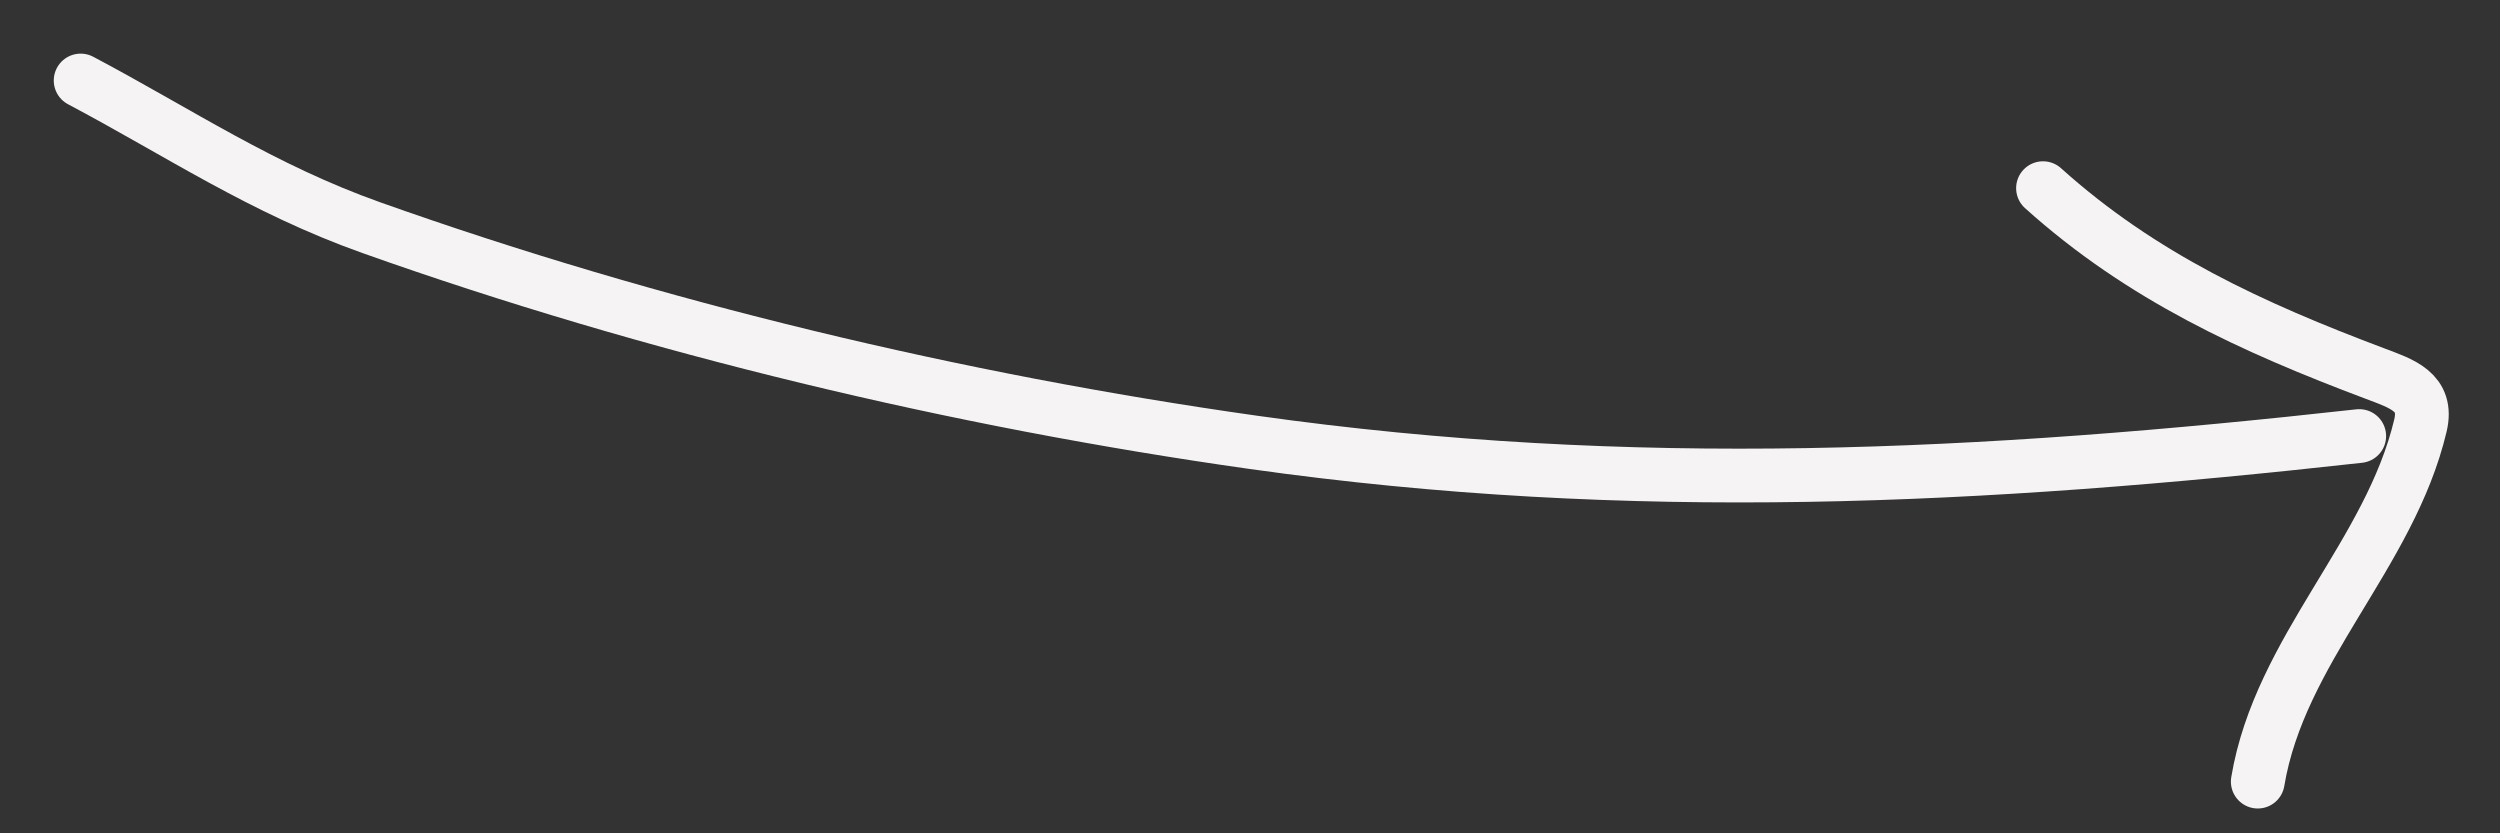 <?xml version="1.0" encoding="UTF-8"?> <svg xmlns="http://www.w3.org/2000/svg" width="93" height="31" viewBox="0 0 93 31" fill="none"><rect x="0" y="0" width="93" height="31" fill="#333333" stroke="none"/> <path d="M3 2.995C6.655 4.93 9.738 7.022 13.821 8.472C24.292 12.193 35.622 14.901 46.617 16.454C60.729 18.448 73.737 17.779 87.763 16.221" stroke="#F6F3F4" stroke-width="2" stroke-linecap="round"></path> <path d="M76 7C79.666 10.299 83.79 12.18 88.334 13.891C89.347 14.273 90.337 14.577 90.04 15.83C88.904 20.624 84.807 24.171 83.989 29.076" stroke="#F6F3F4" stroke-width="2" stroke-linecap="round"></path> </svg> 